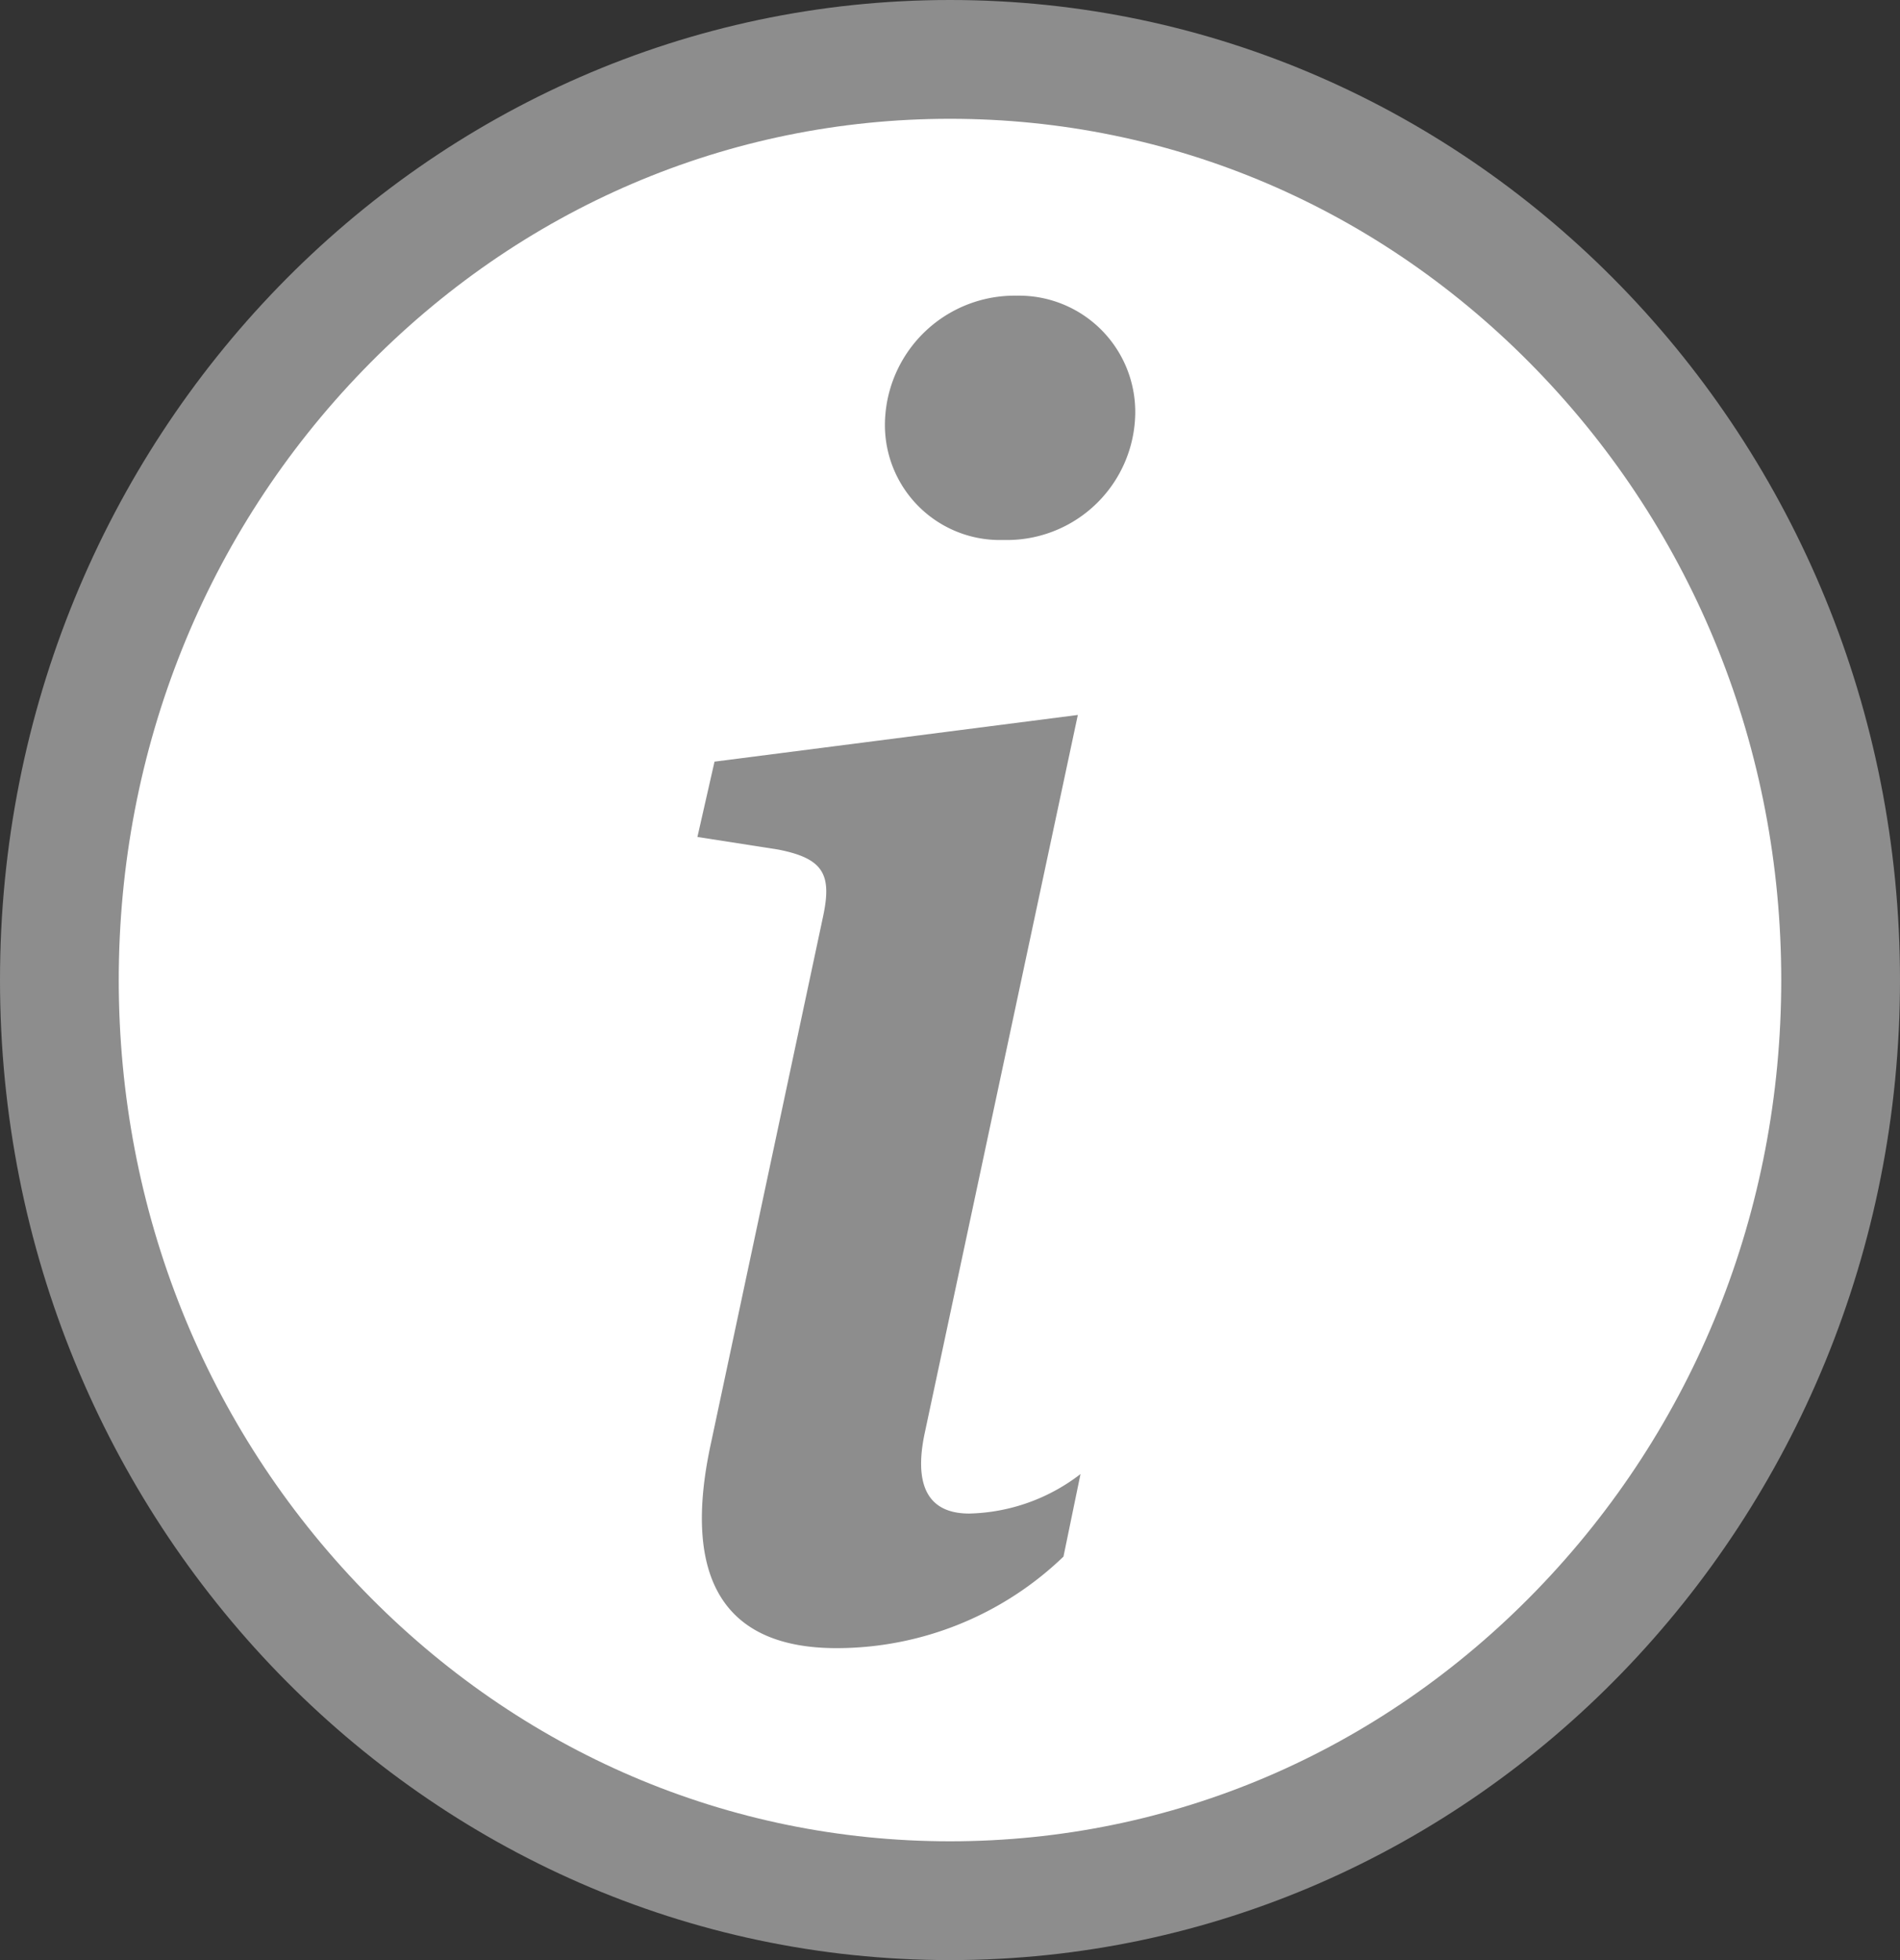 <svg xmlns="http://www.w3.org/2000/svg" width="32" height="33" viewBox="0 0 32 33">
  <rect x="0" y="0" width="32" height="33" fill="#333333" stroke="none"/>
  <g id="グループ_2293" data-name="グループ 2293" transform="translate(-0.418 -0.138)">
    <g id="パス_6641" data-name="パス 6641" transform="translate(0.418 0.138)" fill="#fff">
      <path d="M 16 32 C 11.999 32 8.236 30.392 5.404 27.471 C 2.564 24.542 1 20.646 1 16.5 C 1 12.354 2.564 8.458 5.404 5.529 C 8.236 2.608 11.999 1 16 1 C 20.001 1 23.764 2.608 26.596 5.529 C 29.436 8.458 31 12.354 31 16.5 C 31 20.646 29.436 24.542 26.596 27.471 C 23.764 30.392 20.001 32 16 32 Z" stroke="none"/>
      <path d="M 16 2 C 12.272 2 8.764 3.5 6.122 6.225 C 3.464 8.966 2 12.615 2 16.5 C 2 20.385 3.464 24.034 6.122 26.775 C 8.764 29.5 12.272 31 16 31 C 19.728 31 23.236 29.5 25.878 26.775 C 28.536 24.034 30 20.385 30 16.5 C 30 12.615 28.536 8.966 25.878 6.225 C 23.236 3.5 19.728 2 16 2 M 16 0 C 24.837 0 32 7.387 32 16.5 C 32 25.613 24.837 33 16 33 C 7.163 33 0 25.613 0 16.5 C 0 7.387 7.163 0 16 0 Z" stroke="none" fill="#8d8d8d"/>
    </g>
    <path id="パス_1094" data-name="パス 1094" d="M13.274-57a2.162,2.162,0,0,0,2.221-2.146A1.958,1.958,0,0,0,13.5-61.113a2.184,2.184,0,0,0-2.221,2.161A1.936,1.936,0,0,0,13.274-57Zm1.254,2.946-6.119.786L8.121-52l1.36.212c.771.151.907.423.755,1.133L8.348-41.788c-.5,2.3.242,3.445,2.115,3.445a5.511,5.511,0,0,0,3.823-1.541l.287-1.39a3.184,3.184,0,0,1-1.874.665c-.725,0-.922-.514-.755-1.33Z" transform="translate(4.043 66.229)" fill="#8d8d8d"/>
  </g>
</svg>
